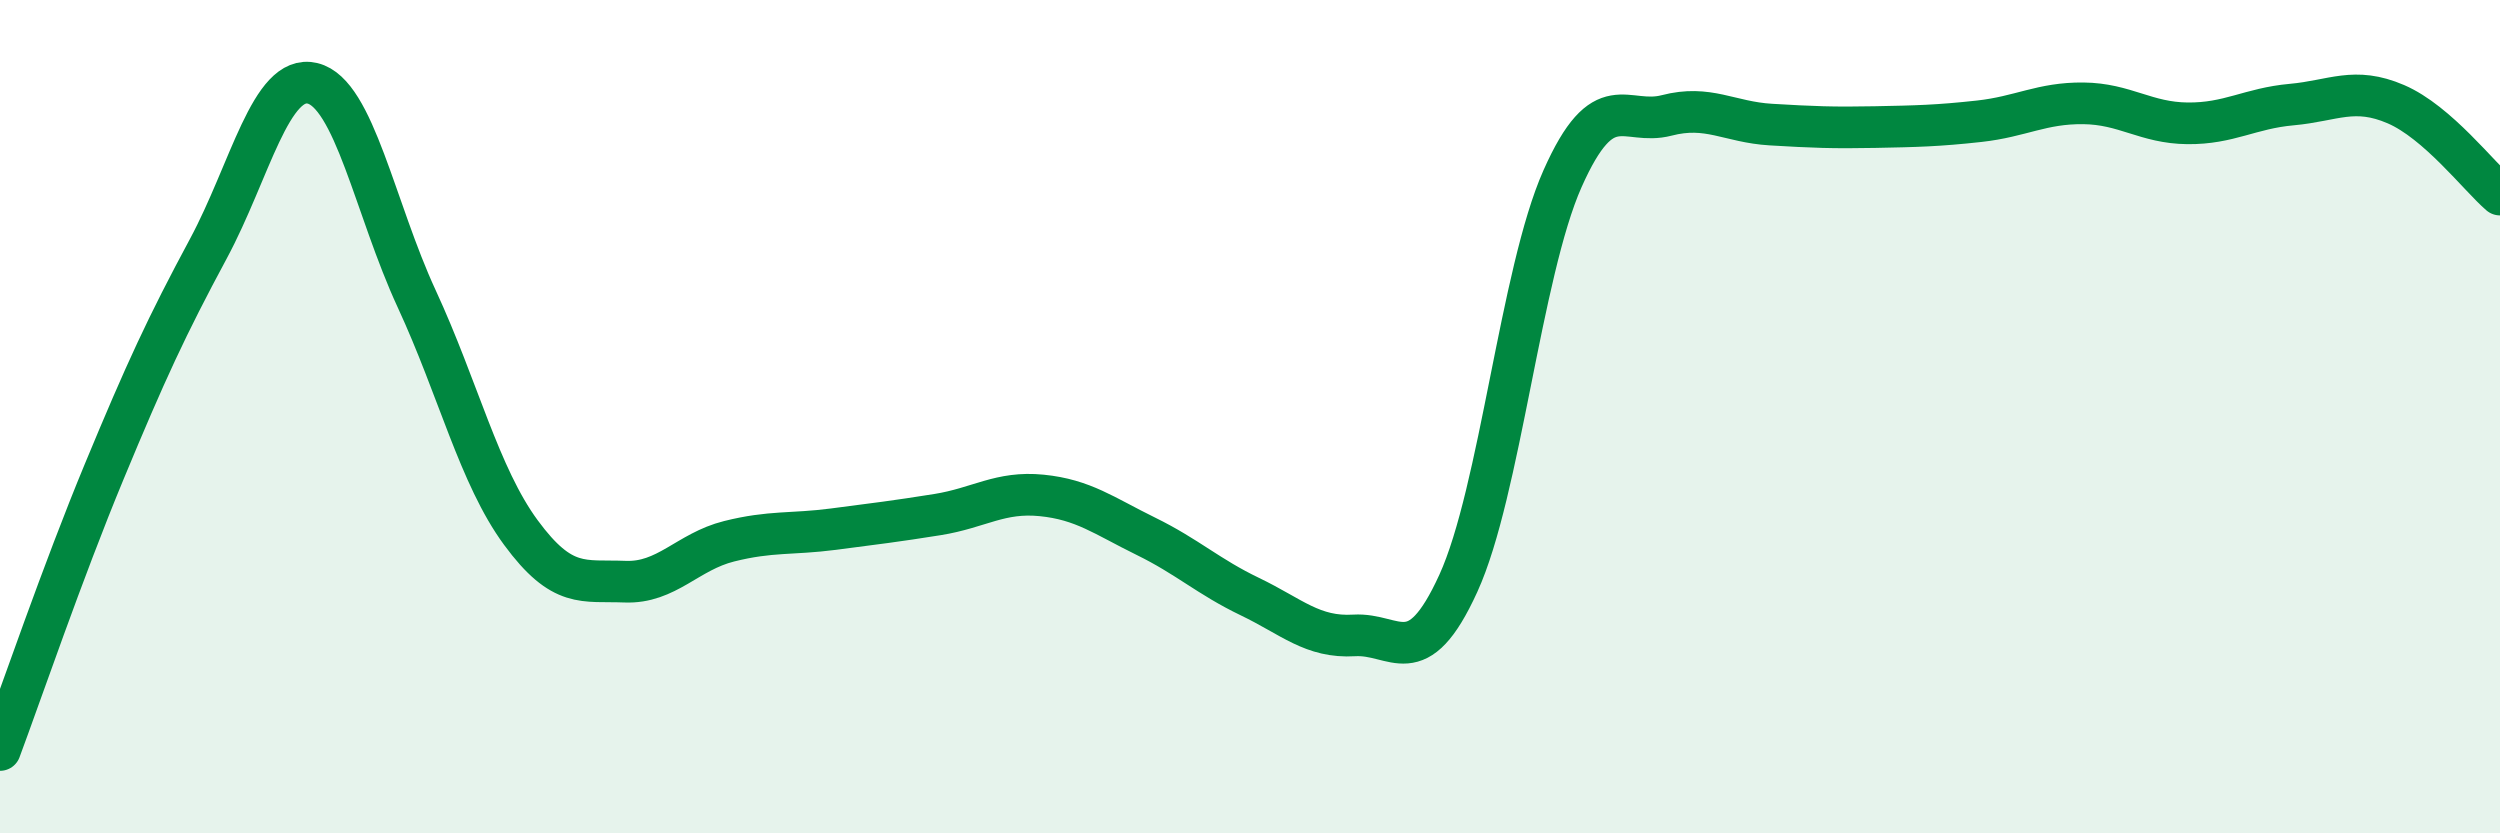 
    <svg width="60" height="20" viewBox="0 0 60 20" xmlns="http://www.w3.org/2000/svg">
      <path
        d="M 0,18 C 0.5,16.66 1.5,13.73 2.5,11.32 C 3.5,8.91 4,7.83 5,5.97 C 6,4.11 6.5,1.76 7.5,2 C 8.5,2.24 9,5.01 10,7.17 C 11,9.33 11.5,11.42 12.5,12.78 C 13.5,14.14 14,13.92 15,13.96 C 16,14 16.5,13.24 17.5,12.99 C 18.5,12.74 19,12.83 20,12.7 C 21,12.57 21.5,12.51 22.5,12.35 C 23.5,12.19 24,11.79 25,11.89 C 26,11.99 26.5,12.38 27.5,12.87 C 28.5,13.36 29,13.84 30,14.32 C 31,14.8 31.5,15.31 32.5,15.25 C 33.5,15.19 34,16.19 35,14 C 36,11.81 36.5,6.54 37.5,4.29 C 38.5,2.04 39,3.03 40,2.77 C 41,2.51 41.5,2.93 42.5,2.99 C 43.5,3.05 44,3.07 45,3.05 C 46,3.03 46.5,3.02 47.5,2.91 C 48.5,2.8 49,2.47 50,2.48 C 51,2.49 51.5,2.95 52.5,2.96 C 53.5,2.97 54,2.6 55,2.51 C 56,2.42 56.5,2.07 57.5,2.5 C 58.5,2.93 59.5,4.24 60,4.67L60 20L0 20Z"
        fill="#008740"
        opacity="0.1"
        stroke-linecap="round"
        stroke-linejoin="round"
      />
      <path
        d="M 0,18 C 0.5,16.66 1.5,13.73 2.5,11.32 C 3.5,8.91 4,7.83 5,5.97 C 6,4.11 6.5,1.76 7.5,2 C 8.5,2.24 9,5.01 10,7.17 C 11,9.33 11.5,11.42 12.5,12.78 C 13.5,14.14 14,13.92 15,13.96 C 16,14 16.5,13.24 17.5,12.99 C 18.5,12.74 19,12.83 20,12.7 C 21,12.57 21.5,12.51 22.5,12.35 C 23.5,12.19 24,11.79 25,11.89 C 26,11.99 26.5,12.38 27.5,12.87 C 28.5,13.36 29,13.84 30,14.32 C 31,14.8 31.5,15.31 32.5,15.25 C 33.5,15.19 34,16.19 35,14 C 36,11.81 36.5,6.54 37.5,4.29 C 38.5,2.04 39,3.03 40,2.77 C 41,2.51 41.5,2.93 42.5,2.99 C 43.5,3.05 44,3.07 45,3.05 C 46,3.03 46.5,3.02 47.5,2.91 C 48.5,2.8 49,2.47 50,2.48 C 51,2.49 51.5,2.95 52.5,2.96 C 53.5,2.97 54,2.6 55,2.51 C 56,2.42 56.5,2.07 57.5,2.5 C 58.5,2.93 59.5,4.24 60,4.67"
        stroke="#008740"
        stroke-width="1"
        fill="none"
        stroke-linecap="round"
        stroke-linejoin="round"
      />
    </svg>
  